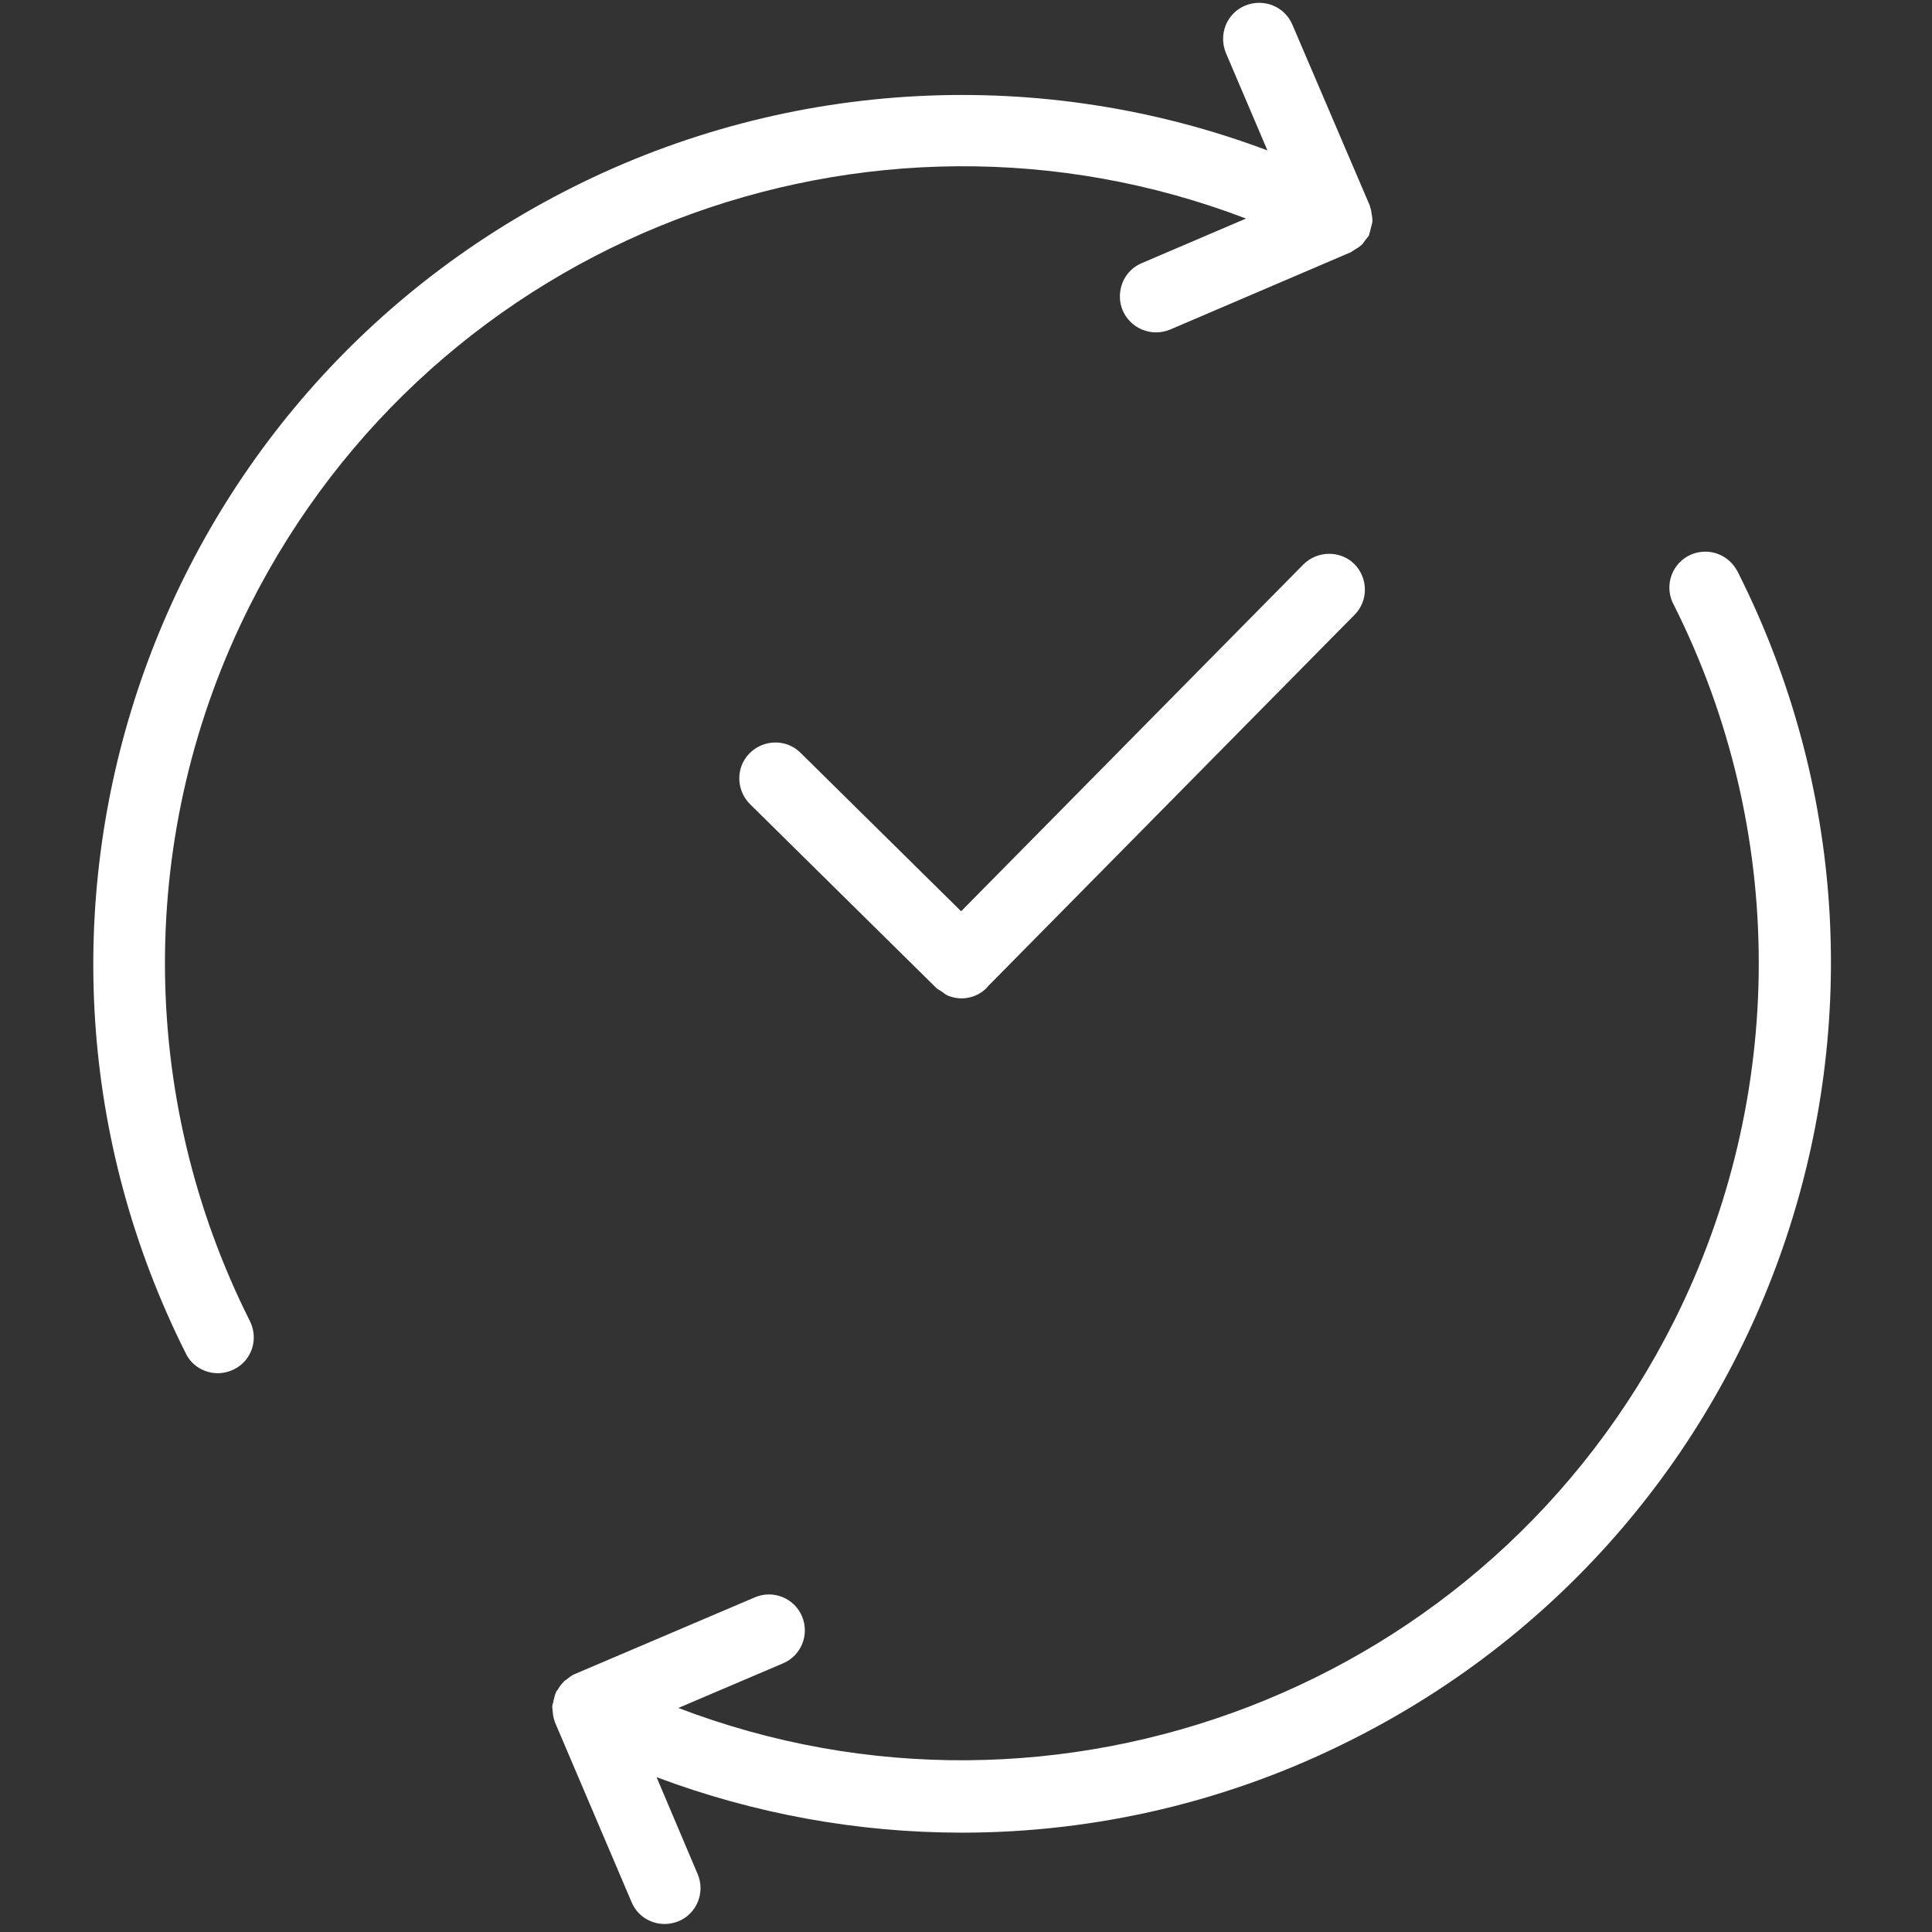 <?xml version="1.0" encoding="UTF-8"?>
<!-- Generator: Adobe Illustrator 28.2.0, SVG Export Plug-In . SVG Version: 6.00 Build 0)  -->
<svg xmlns="http://www.w3.org/2000/svg" xmlns:xlink="http://www.w3.org/1999/xlink" version="1.1" id="Layer_1" x="0px" y="0px" viewBox="0 0 55 55" style="enable-background:new 0 0 55 55;" xml:space="preserve">
<rect x="0" y="0" width="55" height="55" fill="#333333" stroke="none"/>
<style type="text/css">
	.st0{clip-path:url(#SVGID_00000031924800959889612020000014898743926396313487_);}
	.st1{clip-path:url(#SVGID_00000130632012724586865510000014435208094003925407_);}
	.st2{fill:#FFFFFF;}
	.st3{clip-path:url(#SVGID_00000100351466416548930120000004225853751989191075_);}
	.st4{clip-path:url(#SVGID_00000126295159721833289430000003696851076927950223_);}
	.st5{clip-path:url(#SVGID_00000054242810874911103260000011372971324922877858_);}
	.st6{clip-path:url(#SVGID_00000068658814763502461530000004946173528507918721_);}
</style>
<g>
	<defs>
		<rect id="SVGID_00000036943972356270963690000011012598557331577491_" width="55" height="55"></rect>
	</defs>
	<clipPath id="SVGID_00000055665889508731495900000015609729046755882426_">
		<use xlink:href="#SVGID_00000036943972356270963690000011012598557331577491_" style="overflow:visible;"></use>
	</clipPath>
	
		<g id="Artboard_2_00000084500782263084869740000017314552354942930879_" style="clip-path:url(#SVGID_00000055665889508731495900000015609729046755882426_);">
		<g id="Group_2854_00000168082448839445507220000003384239668872953266_" transform="translate(78.001 0.072)">
			<g>
				<defs>
					<rect id="SVGID_00000139279840780233058790000011575478570830014377_" x="-75.35" y="0" width="49.48" height="54.69"></rect>
				</defs>
				<clipPath id="SVGID_00000002356109088583132590000015785542100200601509_">
					<use xlink:href="#SVGID_00000139279840780233058790000011575478570830014377_" style="overflow:visible;"></use>
				</clipPath>
				<g style="clip-path:url(#SVGID_00000002356109088583132590000015785542100200601509_);">
					<path class="st2" d="M-28.51,16.25c-0.02-0.04-0.04-0.08-0.06-0.11c-0.29-0.49-0.91-0.65-1.4-0.37       c-0.49,0.29-0.65,0.91-0.37,1.4c3.21,6.4,3.21,13.95,0,20.36c-5.27,10.5-17.6,15.13-28.35,11.02l2.98-1.27       c0.52-0.22,0.76-0.82,0.54-1.34c-0.22-0.52-0.82-0.76-1.34-0.54l-5.14,2.19c0,0,0,0,0,0c-0.08,0.03-0.14,0.09-0.21,0.14       c-0.02,0.02-0.05,0.03-0.07,0.05c-0.07,0.07-0.13,0.14-0.18,0.23c-0.02,0.03-0.04,0.05-0.06,0.08c0,0.01,0,0.02-0.01,0.03       c-0.03,0.07-0.04,0.14-0.06,0.21c-0.01,0.07-0.04,0.13-0.04,0.19c0,0.03,0.01,0.07,0.01,0.1c0.01,0.11,0.02,0.21,0.06,0.31       c0,0,0,0.01,0,0.01l2.19,5.14c0.16,0.38,0.53,0.62,0.94,0.62l0,0c0.14,0,0.27-0.03,0.4-0.08c0.52-0.22,0.76-0.82,0.54-1.34       l-1.17-2.76c2.77,1.04,5.71,1.58,8.69,1.58l0,0c3.85,0,7.64-0.9,11.07-2.63C-27.32,43.34-22.38,28.47-28.51,16.25z"></path>
					<path class="st2" d="M-42.53,6.15l-2.97,1.27c-0.38,0.16-0.62,0.53-0.62,0.95c0,0.56,0.46,1.02,1.03,1.02       c0.14,0,0.28-0.03,0.4-0.08l5.14-2.2c0.04-0.02,0.07-0.05,0.11-0.07c0.07-0.04,0.13-0.08,0.19-0.13       c0.05-0.04,0.08-0.1,0.12-0.15c0.03-0.04,0.07-0.08,0.1-0.13c0.01-0.02,0.01-0.03,0.01-0.05c0.03-0.06,0.03-0.12,0.05-0.18       c0.02-0.07,0.04-0.14,0.04-0.2c0-0.05-0.01-0.11-0.02-0.16c-0.01-0.08-0.02-0.16-0.05-0.23c0-0.01,0-0.03-0.01-0.04l-2.2-5.14       c-0.22-0.52-0.82-0.76-1.35-0.54c-0.52,0.22-0.76,0.82-0.54,1.35l1.18,2.77c-6.41-2.41-13.59-2.06-19.78,1.05       c-12.21,6.13-17.14,20.99-11.01,33.2c0.17,0.35,0.53,0.56,0.91,0.56h0c0.16,0,0.32-0.04,0.46-0.11       c0.51-0.25,0.71-0.87,0.45-1.38c-3.22-6.41-3.22-13.96,0-20.36C-65.6,6.67-53.28,2.04-42.53,6.15z"></path>
					<polygon class="st2" points="-45.1,9.38 -45.1,9.38 -45.1,9.38      "></polygon>
					<path class="st2" d="M-40.9,16l-9.74,9.87l-4.57-4.51c-0.4-0.4-1.05-0.39-1.45,0.01c-0.4,0.4-0.39,1.05,0.01,1.45l5.3,5.23l0,0       l0,0c0.04,0.04,0.1,0.07,0.15,0.1c0.06,0.04,0.11,0.09,0.18,0.12c0.12,0.05,0.26,0.08,0.39,0.08l0,0       c0.27,0,0.54-0.11,0.73-0.31c0,0,0,0,0-0.01l10.46-10.6c0.4-0.4,0.39-1.05-0.01-1.45C-39.85,15.59-40.5,15.6-40.9,16z"></path>
				</g>
			</g>
		</g>
	</g>
</g>
</svg>
